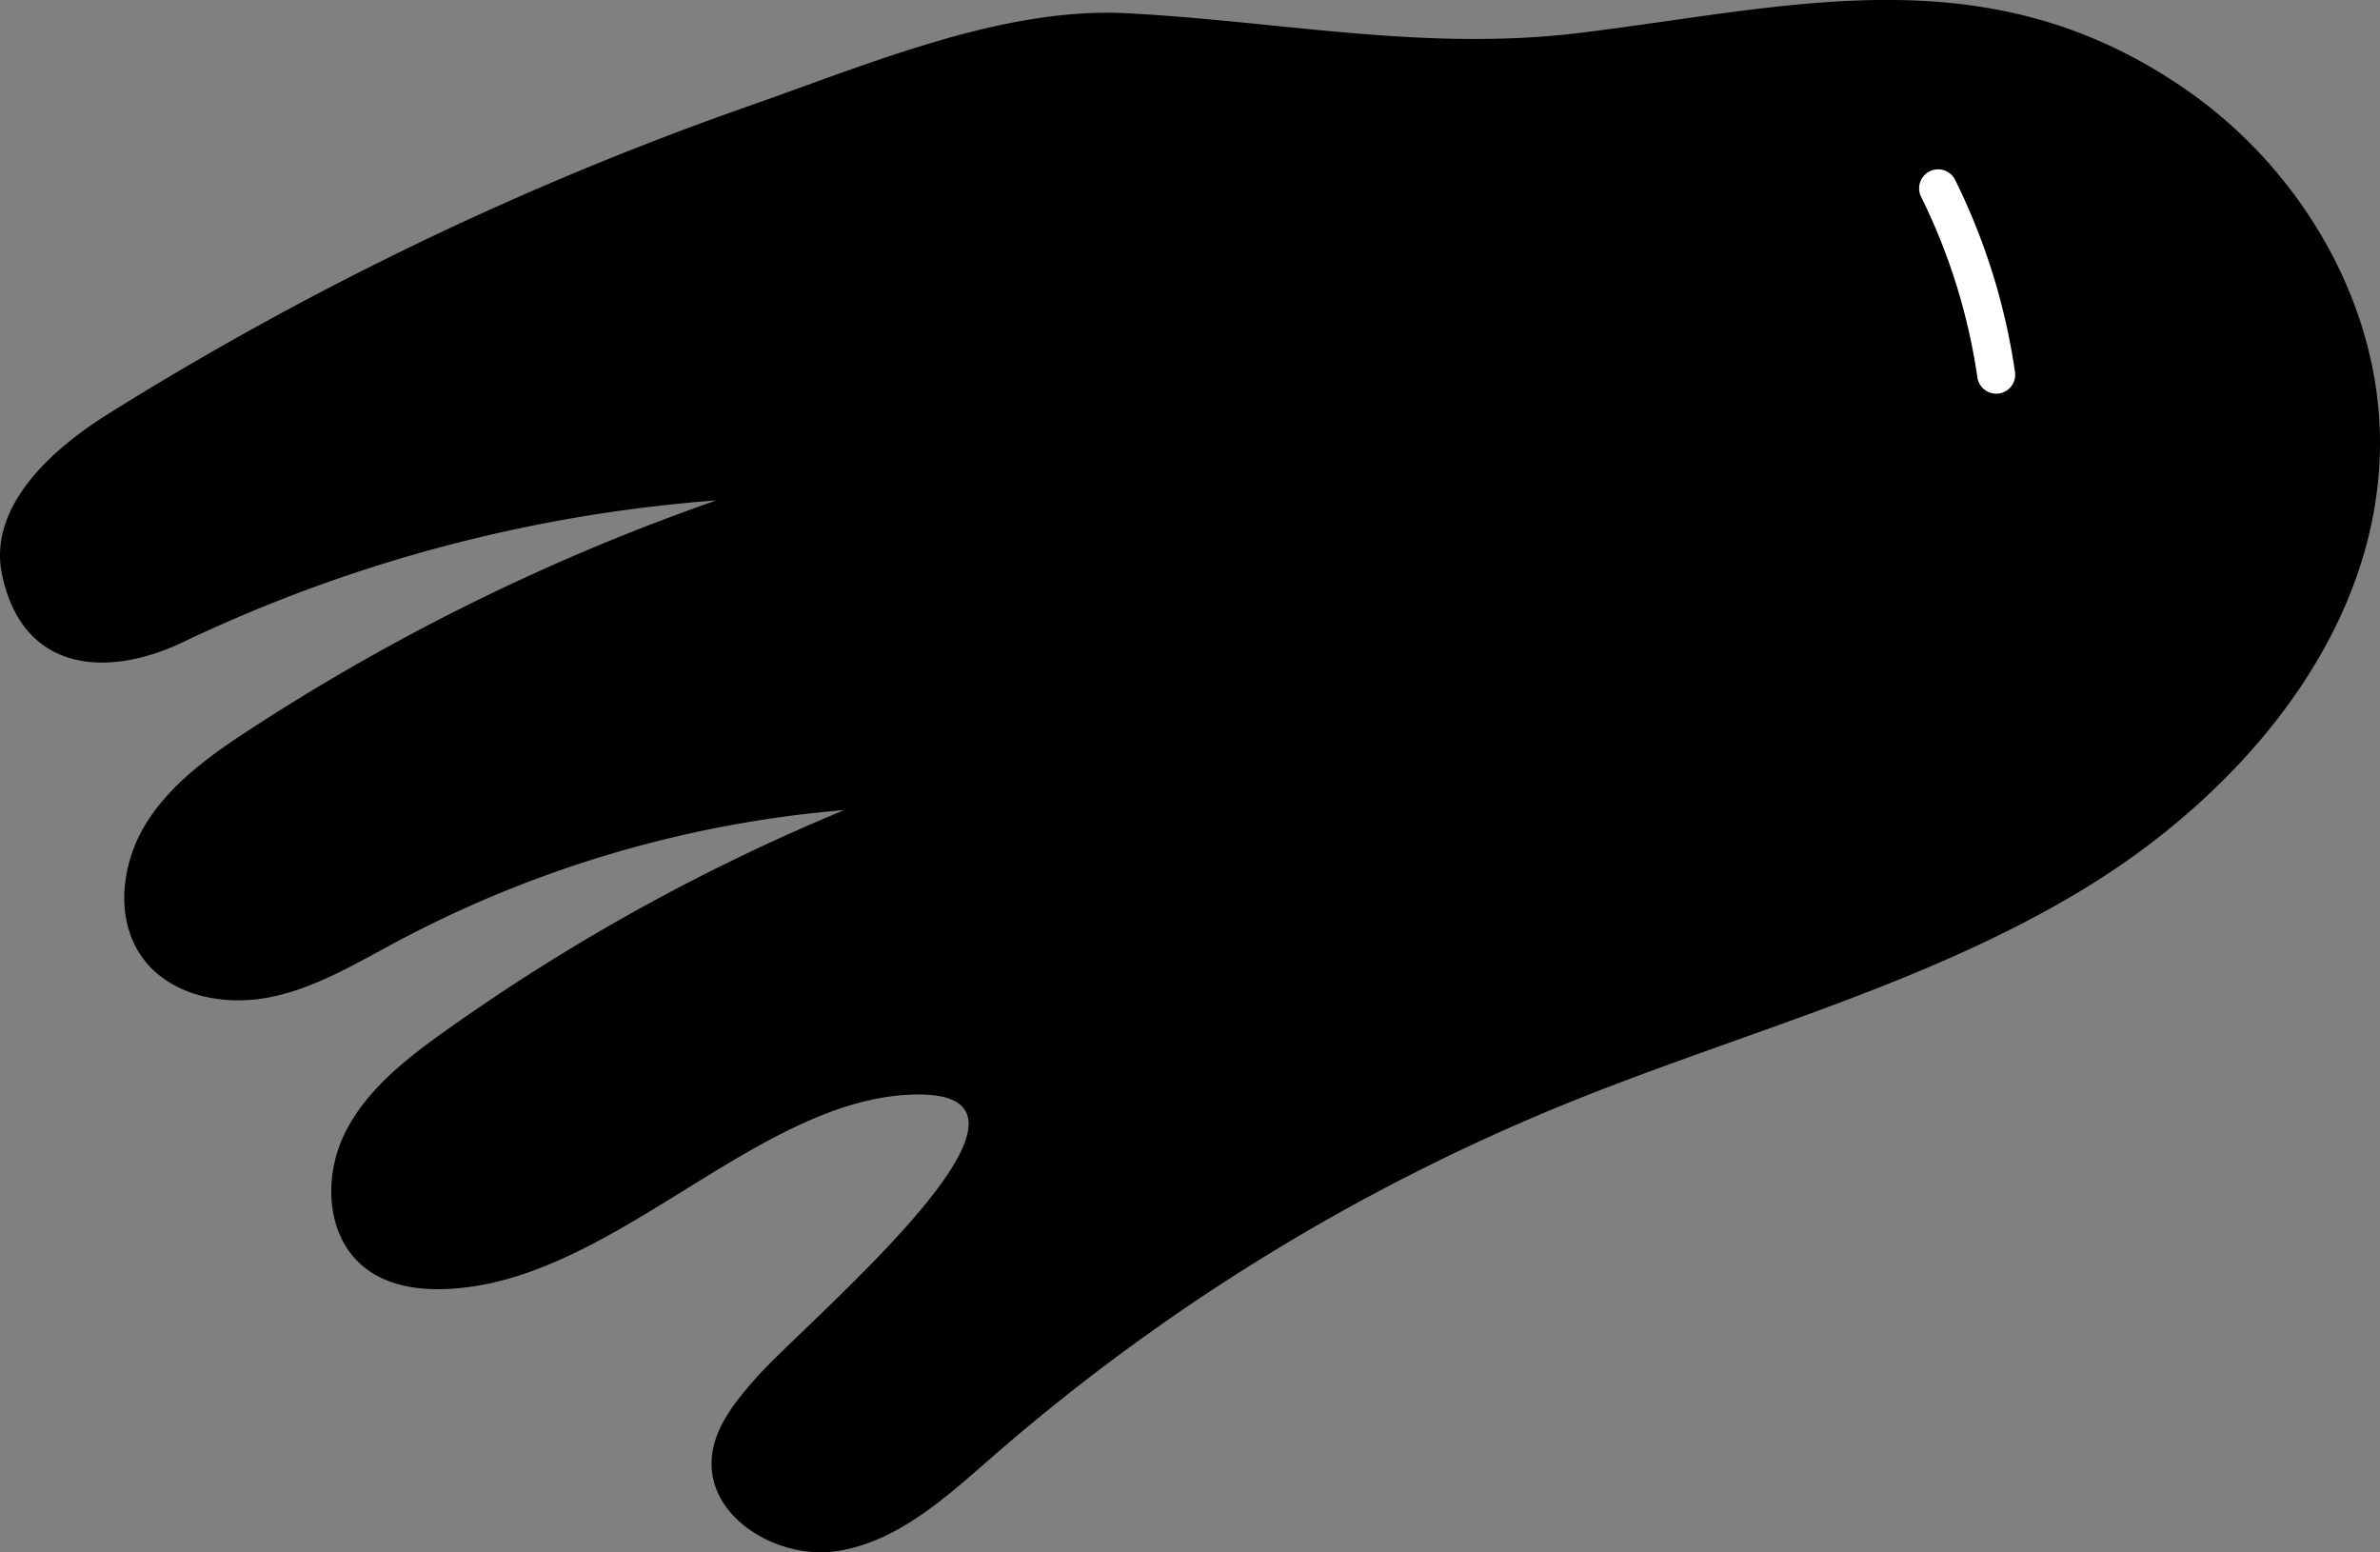 <svg xmlns="http://www.w3.org/2000/svg" width="251.439" height="163.969" viewBox="0 0 251.439 163.969">
  <rect x="0" y="0" width="251.439" height="163.969" fill="#808080" stroke="none"/>
  <g id="hand-black" transform="translate(-2533.317 -328.288)">
    <path id="Path_1383" data-name="Path 1383" d="M2633.332,332.352c-7.291,2.055-14.516,4.913-21.224,7.246a340.545,340.545,0,0,0-67.413,32.444c-6.109,3.831-12.64,9.853-11.168,16.918,2.175,10.437,11.2,10.935,19.074,7.177a158.422,158.422,0,0,1,56.389-14.991,227.6,227.6,0,0,0-49.168,24.131c-4.23,2.753-8.489,5.773-11.126,10.078s-3.261,10.228-.21,14.251c2.965,3.909,8.55,4.977,13.358,4.016s9.092-3.57,13.419-5.877a121.838,121.838,0,0,1,47.241-13.887,213.3,213.3,0,0,0-42.176,23.352c-4.146,2.955-8.328,6.224-10.585,10.79s-1.992,10.775,1.918,14.039c3,2.505,7.3,2.709,11.173,2.2,16.538-2.181,31.214-19.994,47.112-20.337,17.882-.384-11.52,23.992-16.764,29.95-2.156,2.449-4.388,5.155-4.665,8.408-.545,6.393,7.129,10.914,13.45,9.841s11.346-5.7,16.179-9.913a216.511,216.511,0,0,1,60.78-37.381c18.2-7.384,37.532-12.351,54.346-22.5s31.263-27.145,31.482-46.8c.166-14.9-8.235-29.257-20.474-37.74-20.912-14.495-41.338-8.793-64.021-6.01-16.445,2.017-31.8-1.25-47.974-2.074-6.167-.314-12.585.869-18.953,2.663"/>
    <path id="Path_1384" data-name="Path 1384" d="M2745.794,369.1a2,2,0,0,0,.4-1.523,67.587,67.587,0,0,0-6.287-20.214,2.009,2.009,0,1,0-3.6,1.778,63.646,63.646,0,0,1,5.915,19.015,2.009,2.009,0,0,0,3.573.944" fill="#fff"/>
  </g>
</svg>
